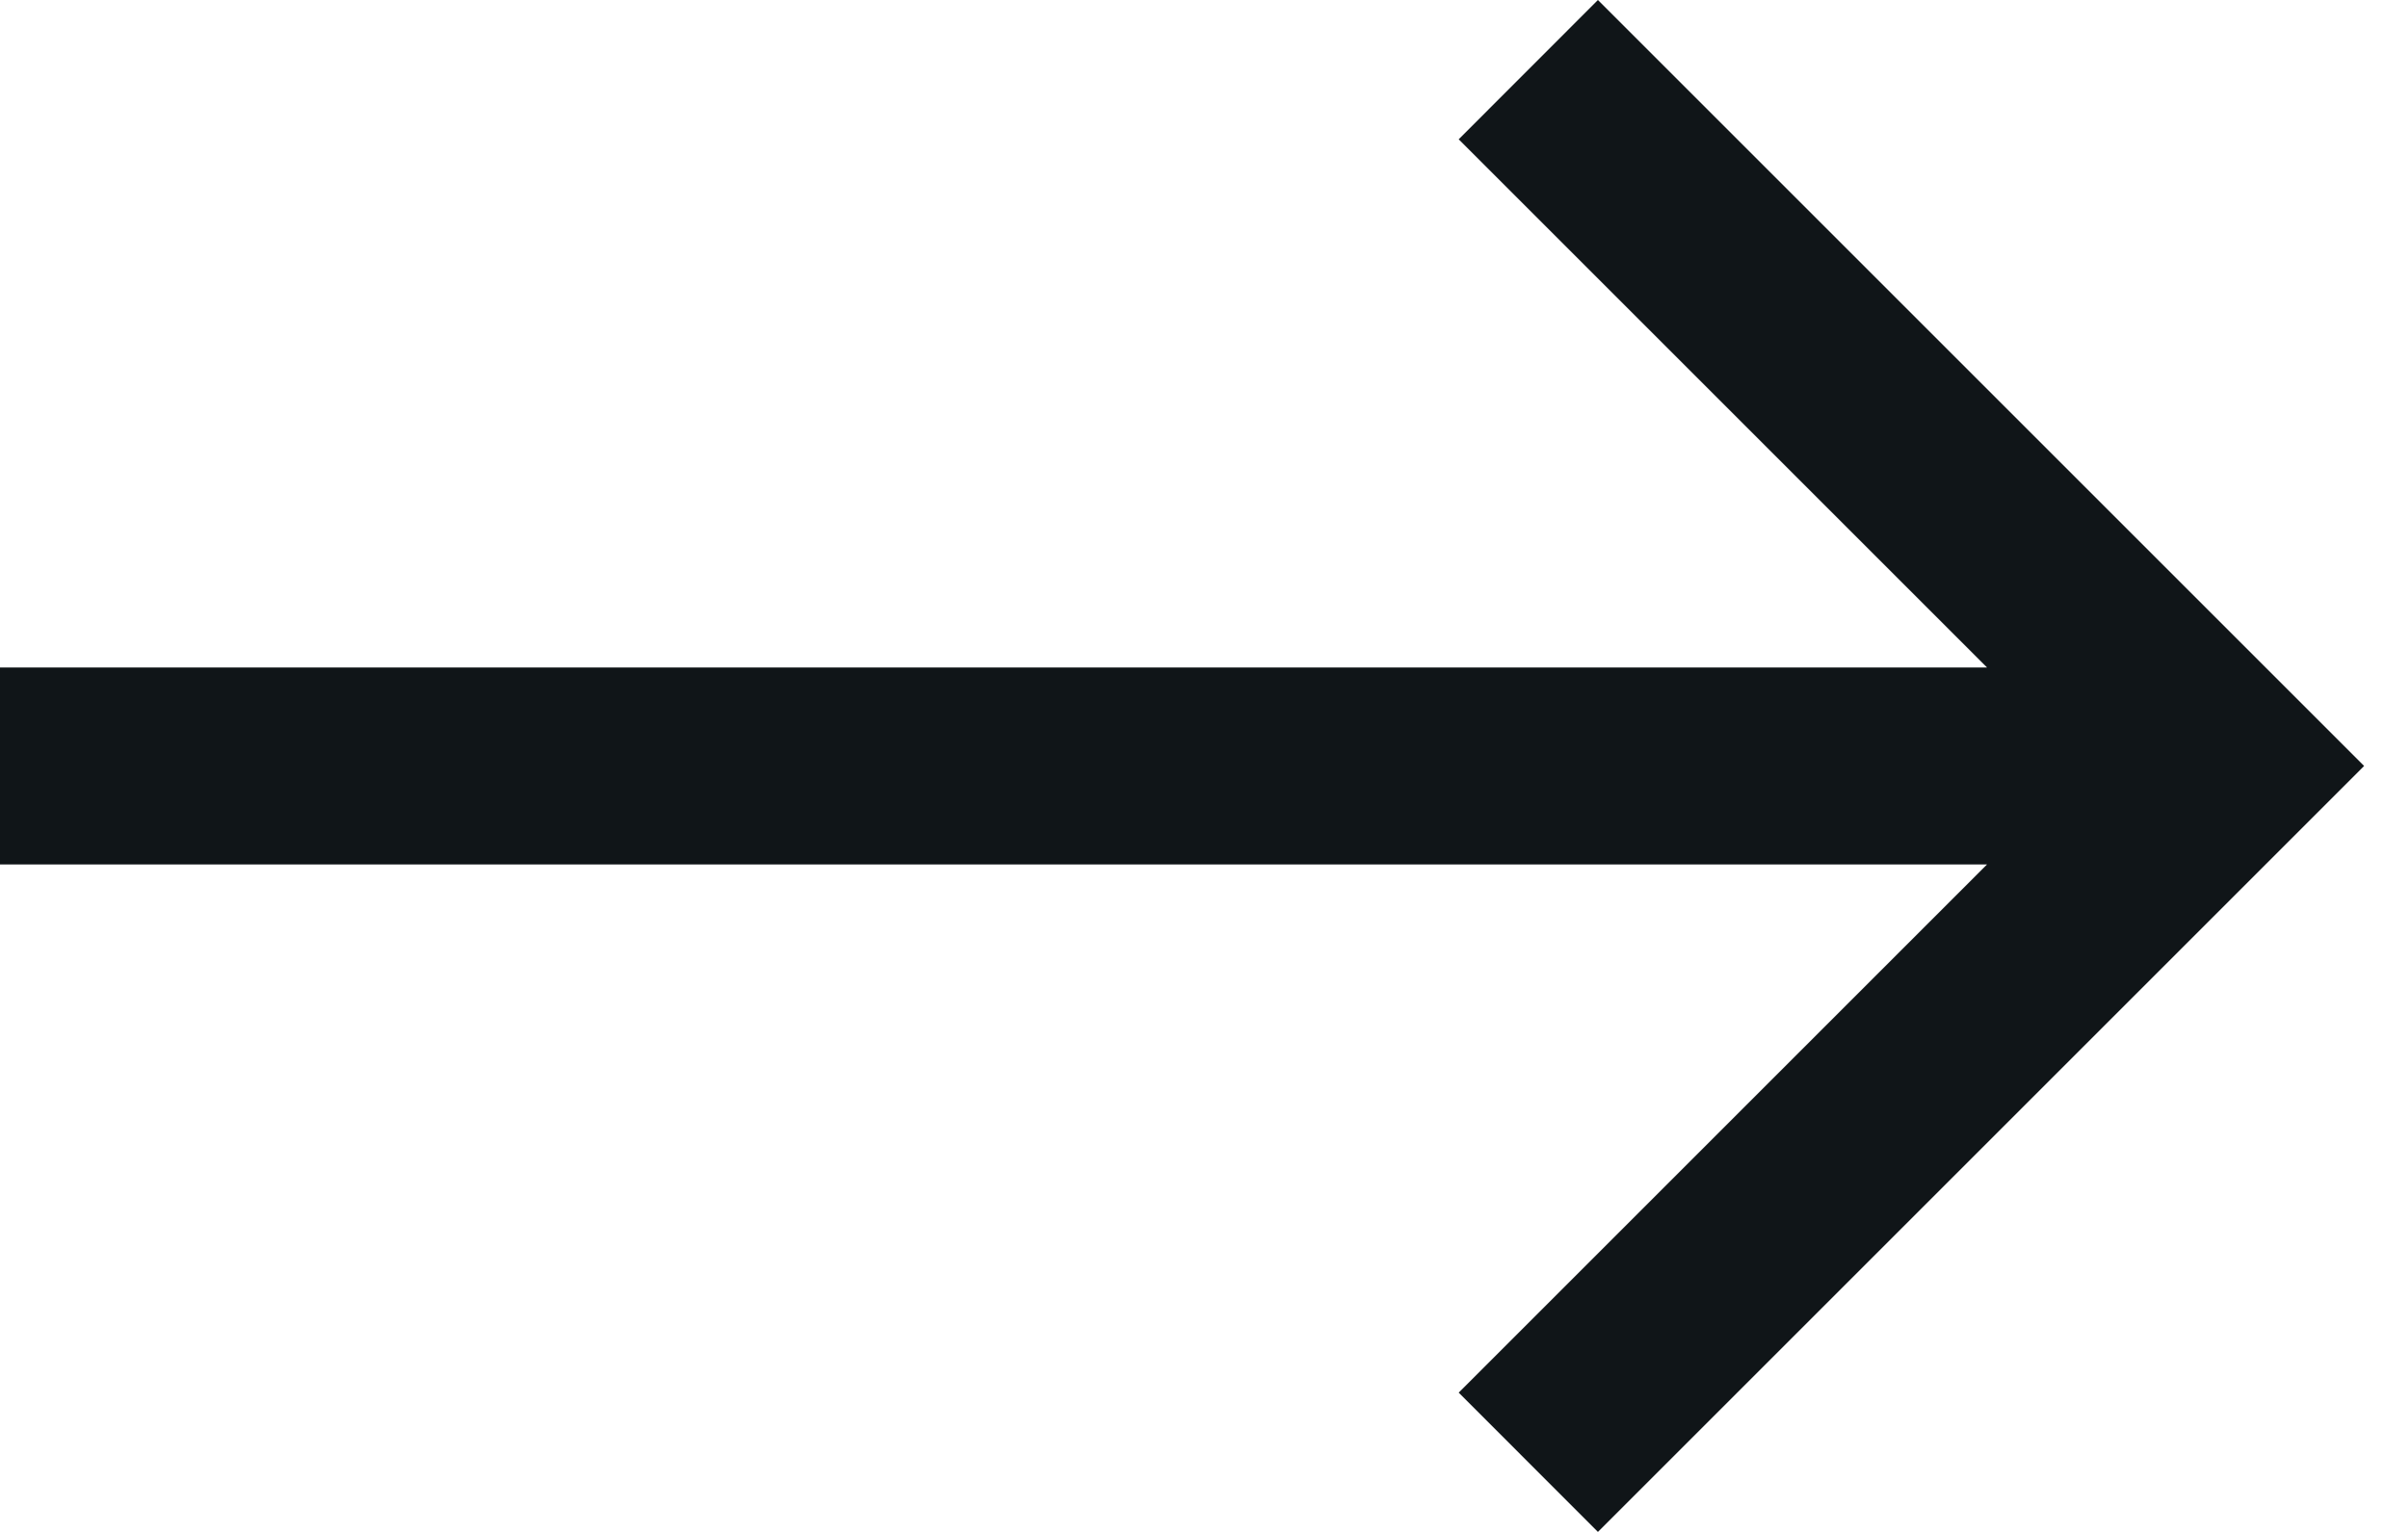 <svg width="22" height="14" viewBox="0 0 22 14" fill="none" xmlns="http://www.w3.org/2000/svg">
<path d="M18.154 6.1L13.327 1.273L14.599 0L21.599 7L14.599 14L13.327 12.727L18.154 7.9H0V6.1H18.154Z" fill="#101518"/>
</svg>
